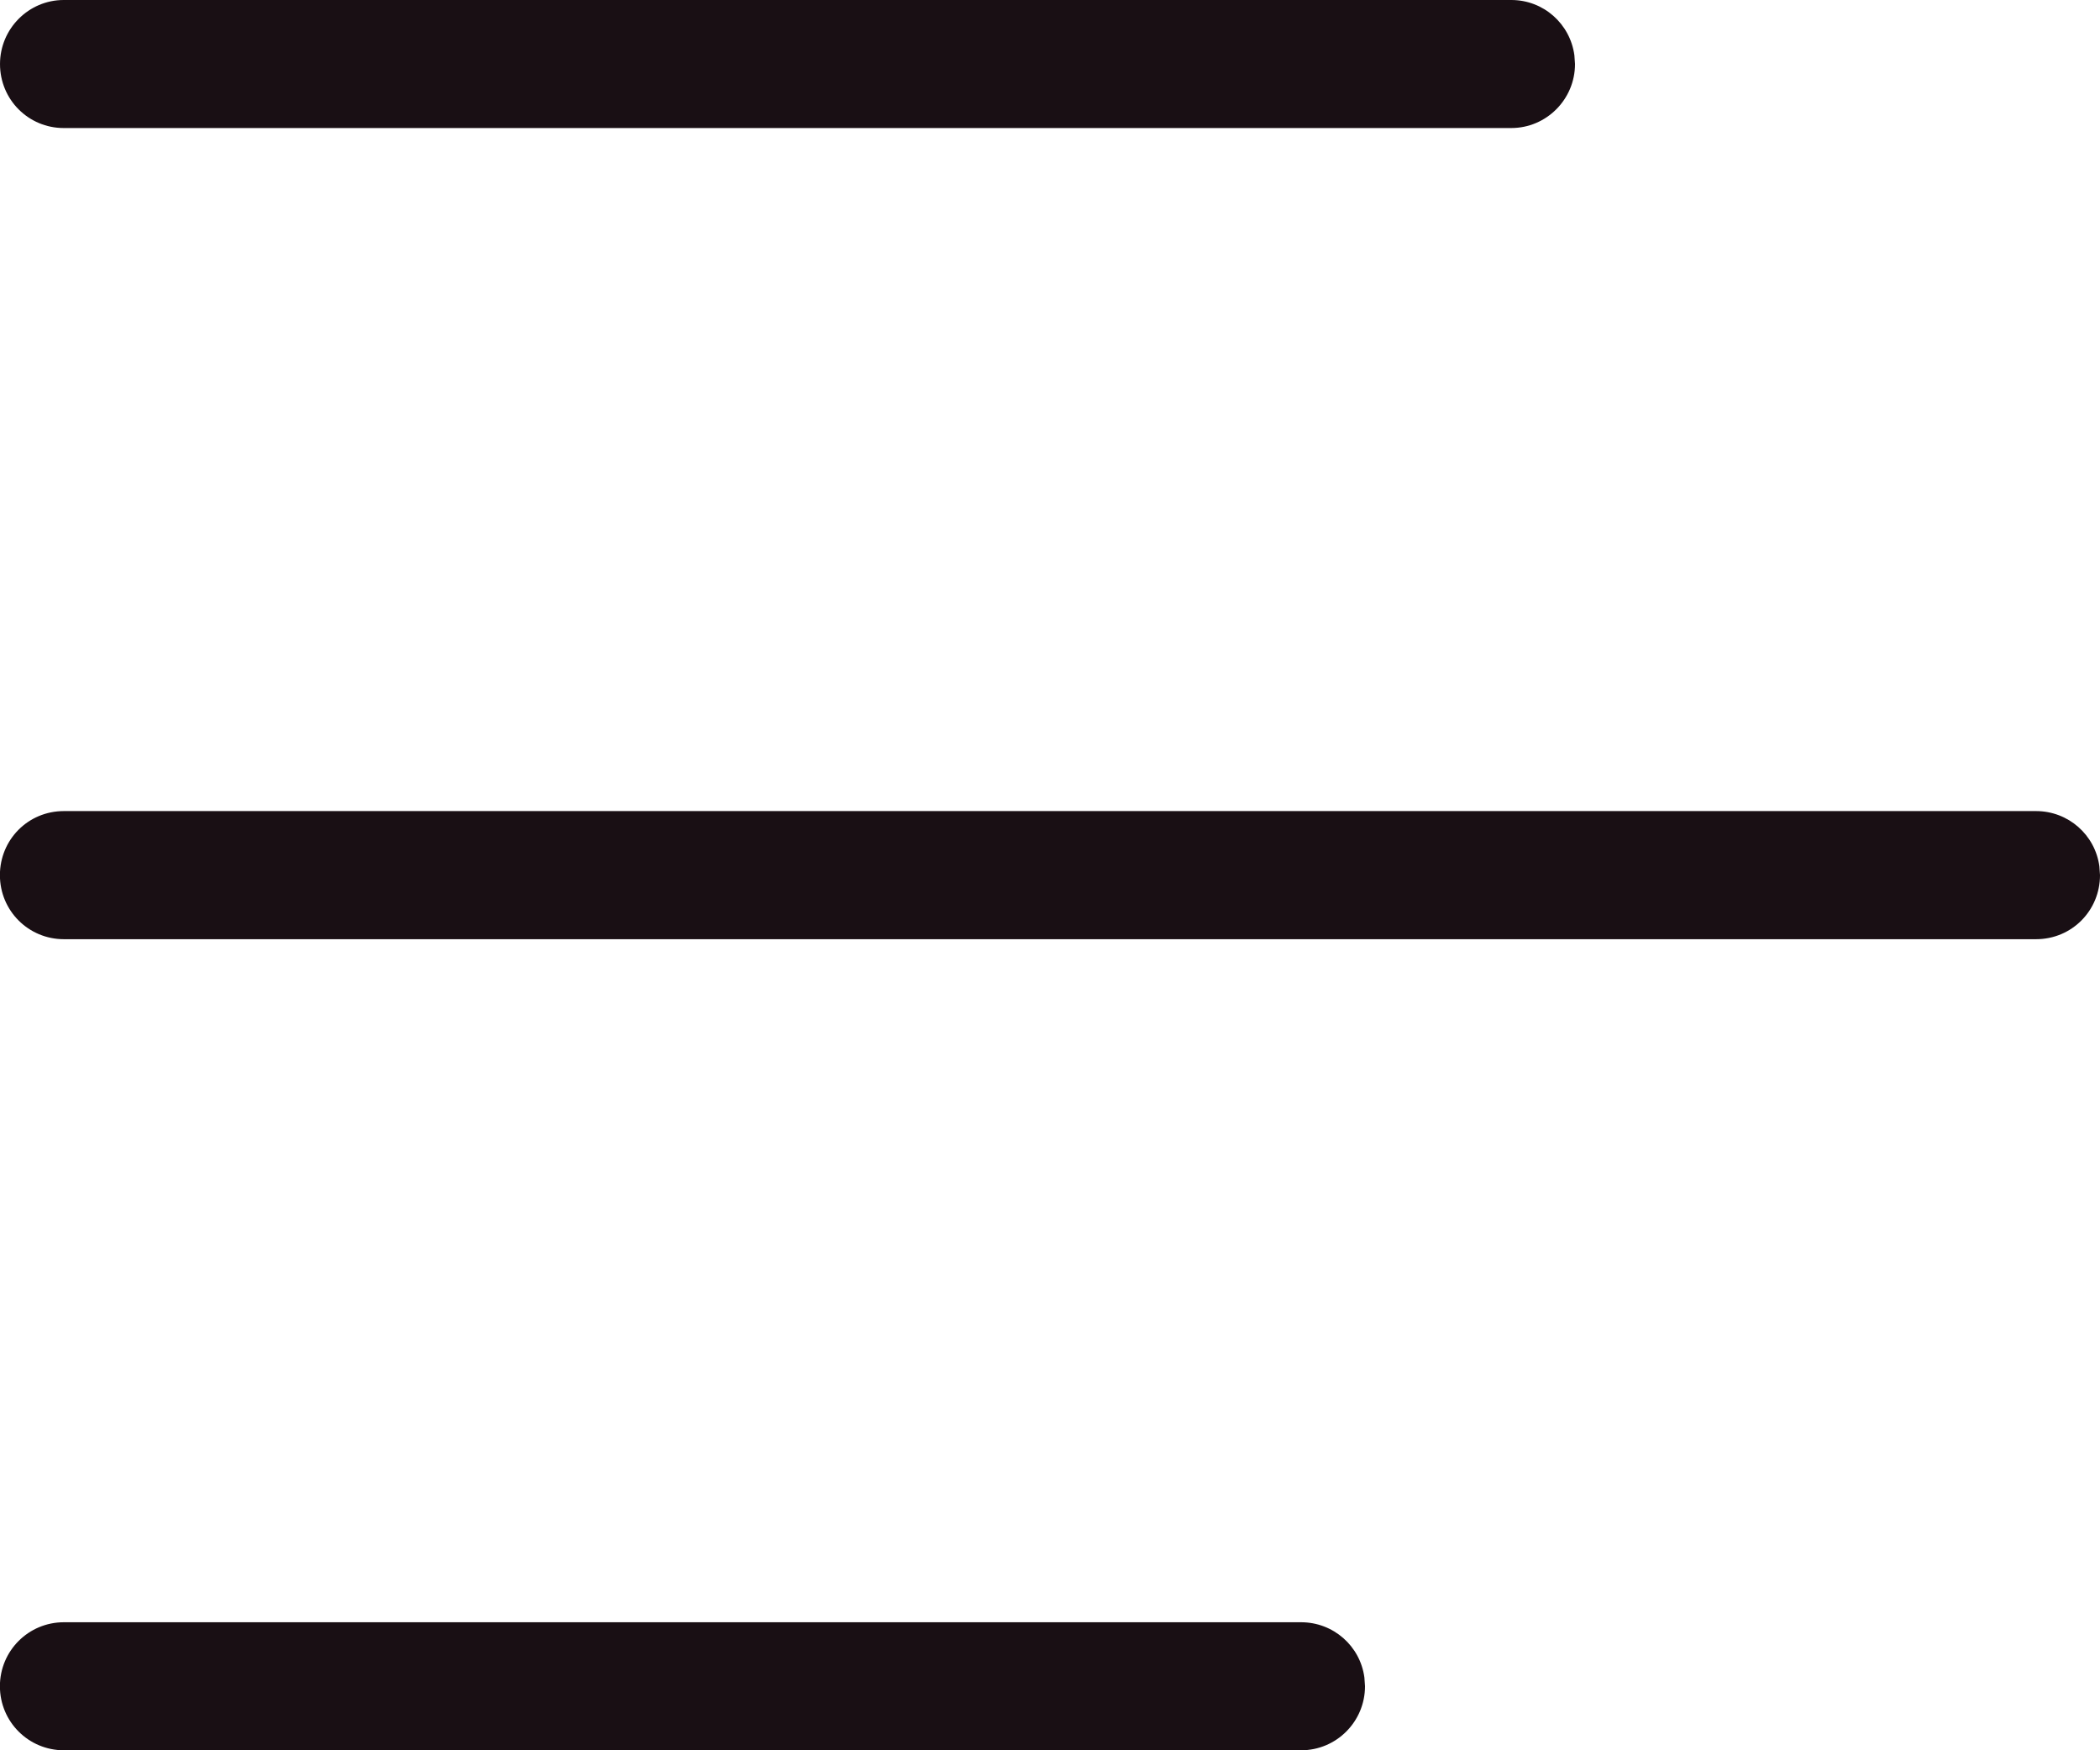 <svg xmlns="http://www.w3.org/2000/svg" width="24" height="20" viewBox="0 0 24 20">
    <g fill="none" fill-rule="evenodd">
        <g fill="#190F14">
            <g>
                <path d="M349.869 36.537c.37 0 .676.272.724.631l.007.1c0 .404-.326.732-.731.732H335.73c-.403 0-.731-.325-.731-.732 0-.404.326-.731.731-.731h14.138zm8.4-9.269c.37 0 .676.273.724.632l.007.1c0 .404-.321.732-.731.732H335.73c-.404 0-.731-.325-.731-.732 0-.404.321-.732.731-.732h22.538zM352.272 18c.369 0 .673.273.721.632l.007.1c0 .404-.328.731-.728.731h-16.544c-.402 0-.728-.324-.728-.731 0-.404.328-.732.728-.732h16.544z" transform="translate(-335 -50) translate(0 32)"/>
            </g>
        </g>
    </g>
</svg>
